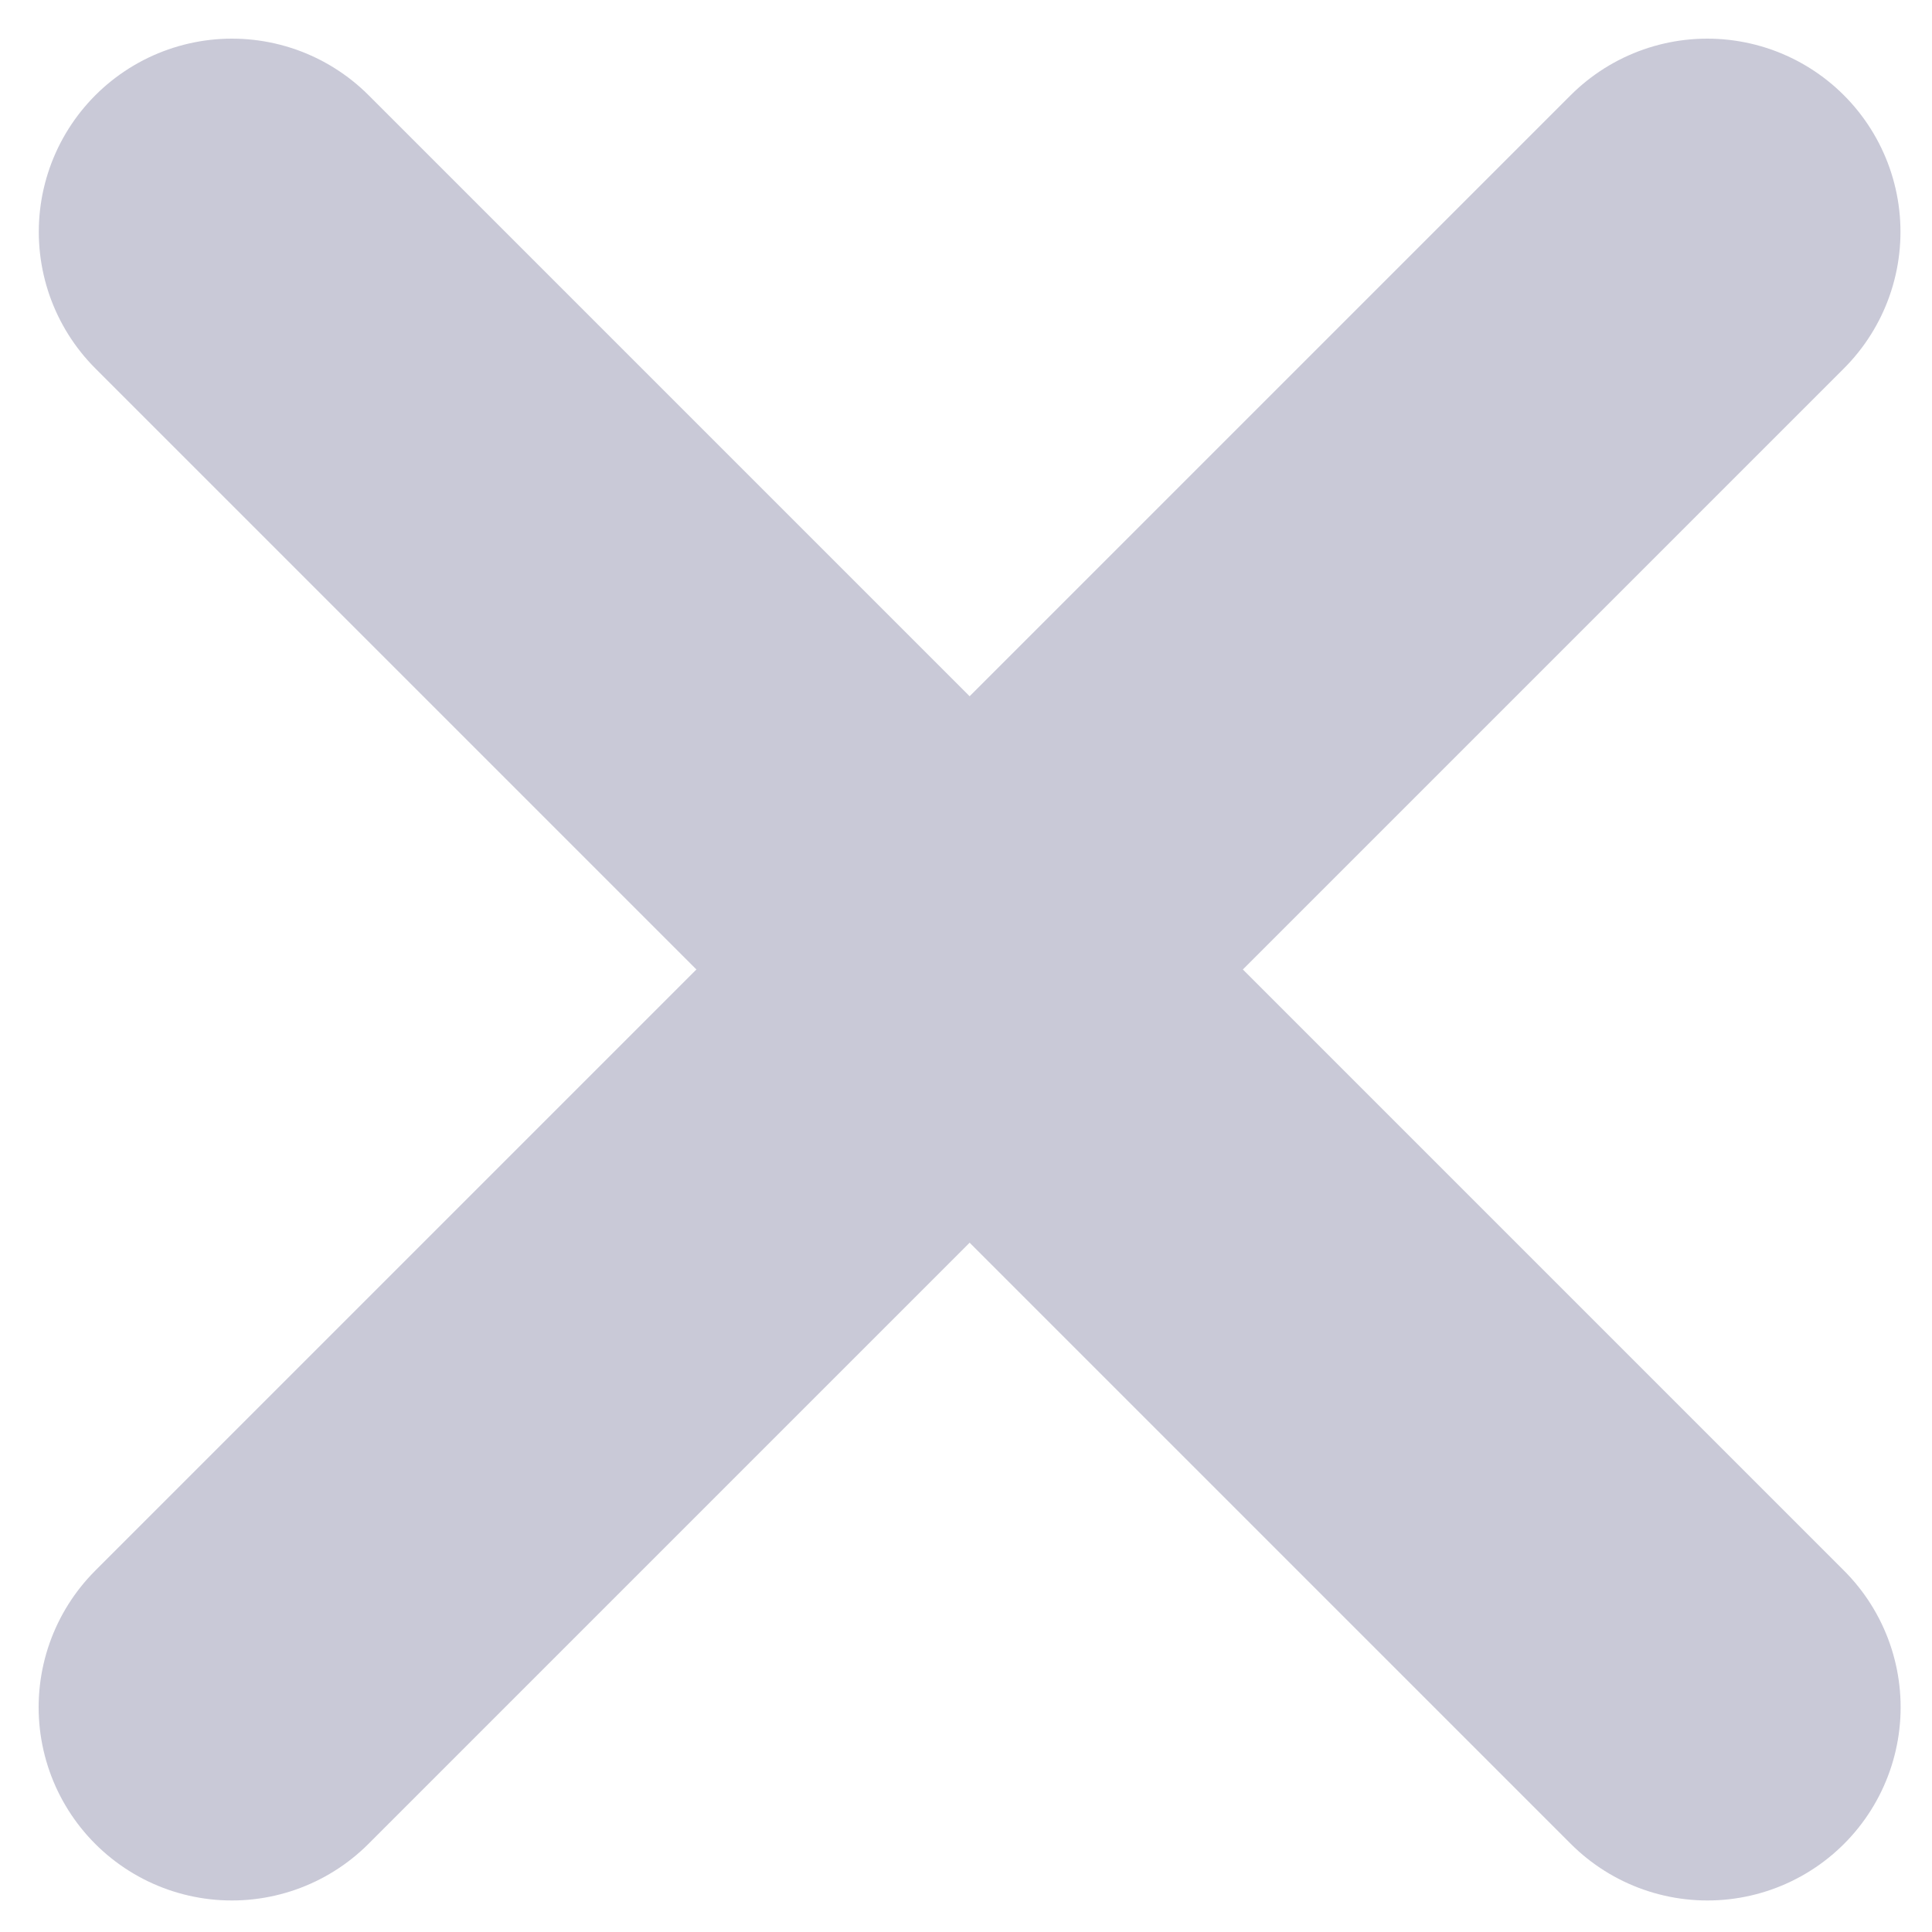 <svg width="25" height="25" viewBox="0 0 25 25" fill="none" xmlns="http://www.w3.org/2000/svg">
<path d="M3 22.092L22.092 3" stroke="#C9C9D7" stroke-width="5" stroke-linecap="round"/>
<path d="M22.094 22.092L3.002 3" stroke="#C9C9D7" stroke-width="5" stroke-linecap="round"/>
</svg>
